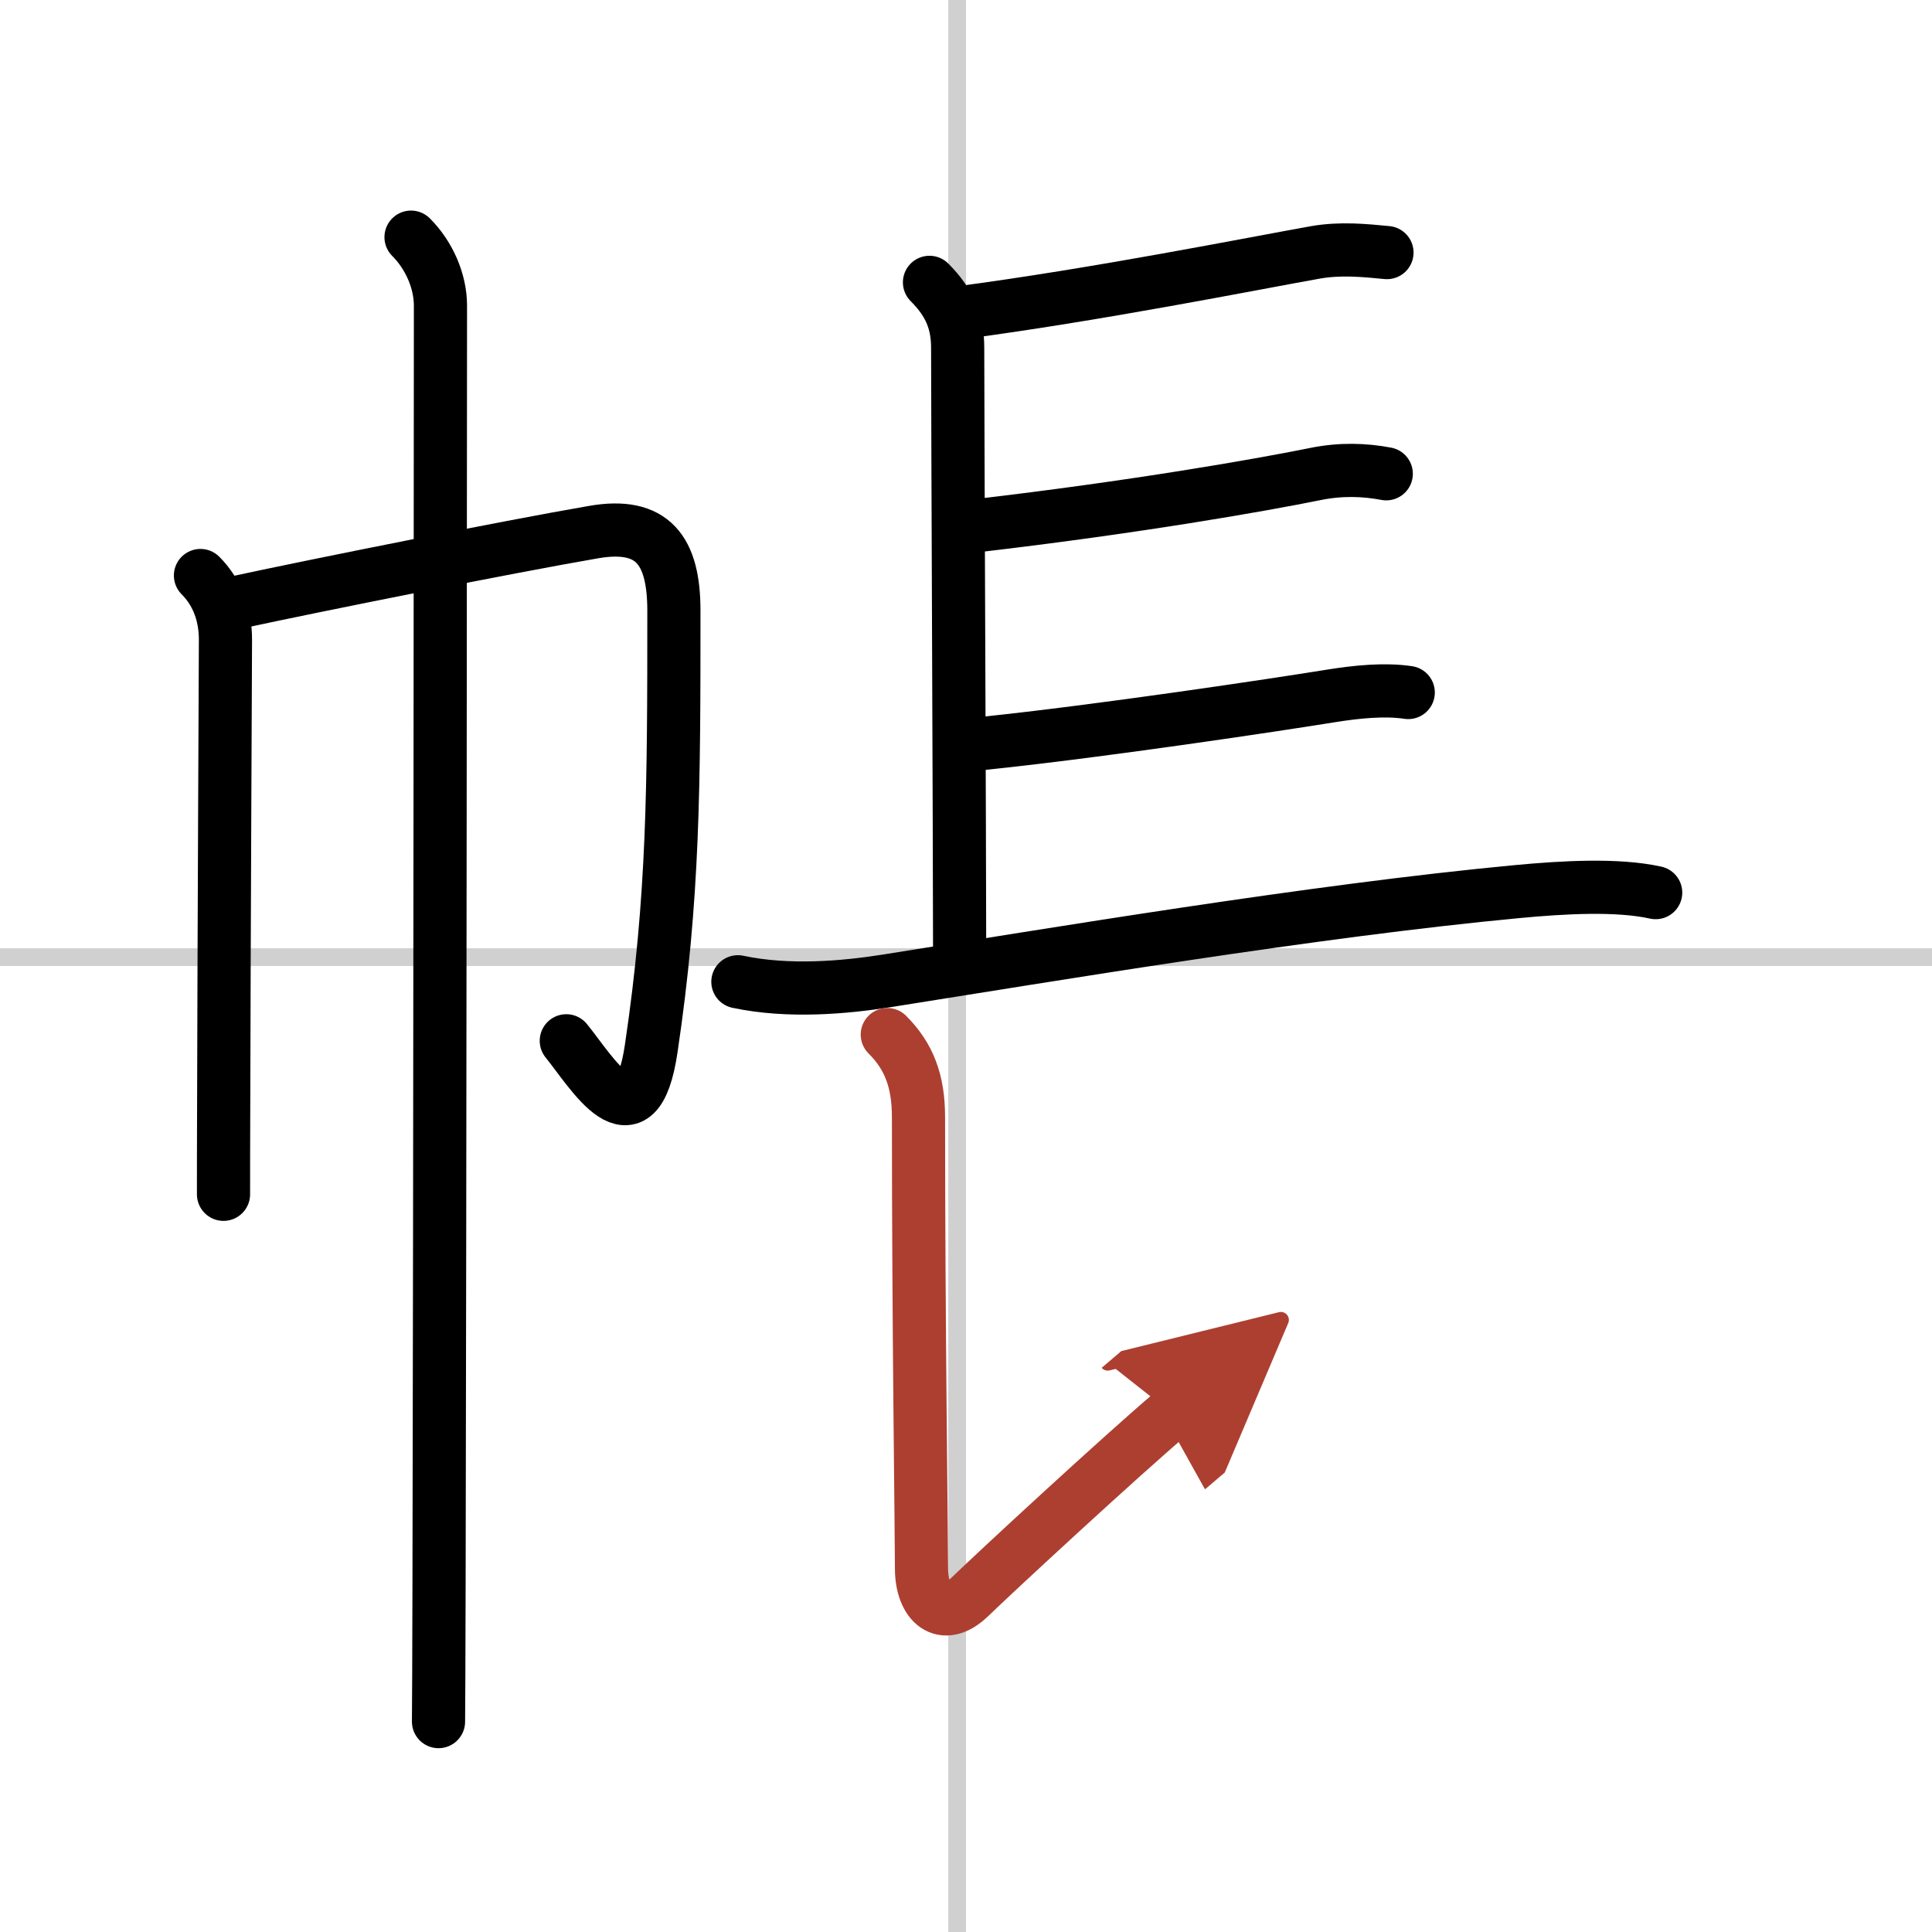 <svg width="400" height="400" viewBox="0 0 109 109" xmlns="http://www.w3.org/2000/svg"><defs><marker id="a" markerWidth="4" orient="auto" refX="1" refY="5" viewBox="0 0 10 10"><polyline points="0 0 10 5 0 10 1 5" fill="#ad3f31" stroke="#ad3f31"/></marker></defs><g fill="none" stroke="#000" stroke-linecap="round" stroke-linejoin="round" stroke-width="3"><rect width="100%" height="100%" fill="#fff" stroke="#fff"/><line x1="54" x2="54" y2="109" stroke="#d0d0d0" stroke-width="1"/><line x2="109" y1="54" y2="54" stroke="#d0d0d0" stroke-width="1"/><path d="m11.31 32.47c0.99 0.99 1.41 2.28 1.41 3.62 0 0.58-0.08 16.88-0.1 26.16-0.01 2.21-0.01 4.03-0.01 5.13"/><path d="m13.53 33.95c4.11-0.89 15.14-3.1 19.96-3.93 3.34-0.58 4.53 1.03 4.53 4.43 0 9.92-0.01 16.17-1.28 24.71-0.84 5.68-3.35 1.33-4.79-0.44"/><path d="m23.19 13.38c1.03 1.03 1.66 2.49 1.66 3.87 0 0.59-0.03 52.2-0.08 72.25-0.01 4.1-0.02 6.88-0.03 7.63"/><path d="m52.44 15.93c1.13 1.13 1.59 2.23 1.59 3.69 0 3.88 0.11 28.38 0.11 33.85"/><path d="m54.03 17.66c7.84-1.03 16.59-2.78 20.18-3.42 1.43-0.25 2.79-0.11 4.04 0.01"/><path d="m55.08 29.66c8.92-1.04 16.05-2.29 19.15-2.92 1.43-0.29 2.77-0.24 3.98-0.01"/><path d="m55.48 41.94c6.64-0.69 16.54-2.18 19.63-2.68 1.44-0.23 3.01-0.39 4.34-0.19"/><path d="m41.63 55.39c2.87 0.61 6.05 0.32 8.39-0.05 9.23-1.46 24.1-3.96 35.6-5.04 2.56-0.24 5.62-0.42 7.79 0.06"/><path d="m50.06 58.37c1.23 1.23 1.76 2.63 1.76 4.66 0 11.61 0.17 23.5 0.17 25.46s1.2 3.08 2.72 1.61 8.42-7.85 11.39-10.38" marker-end="url(#a)" stroke="#ad3f31"/></g></svg>
